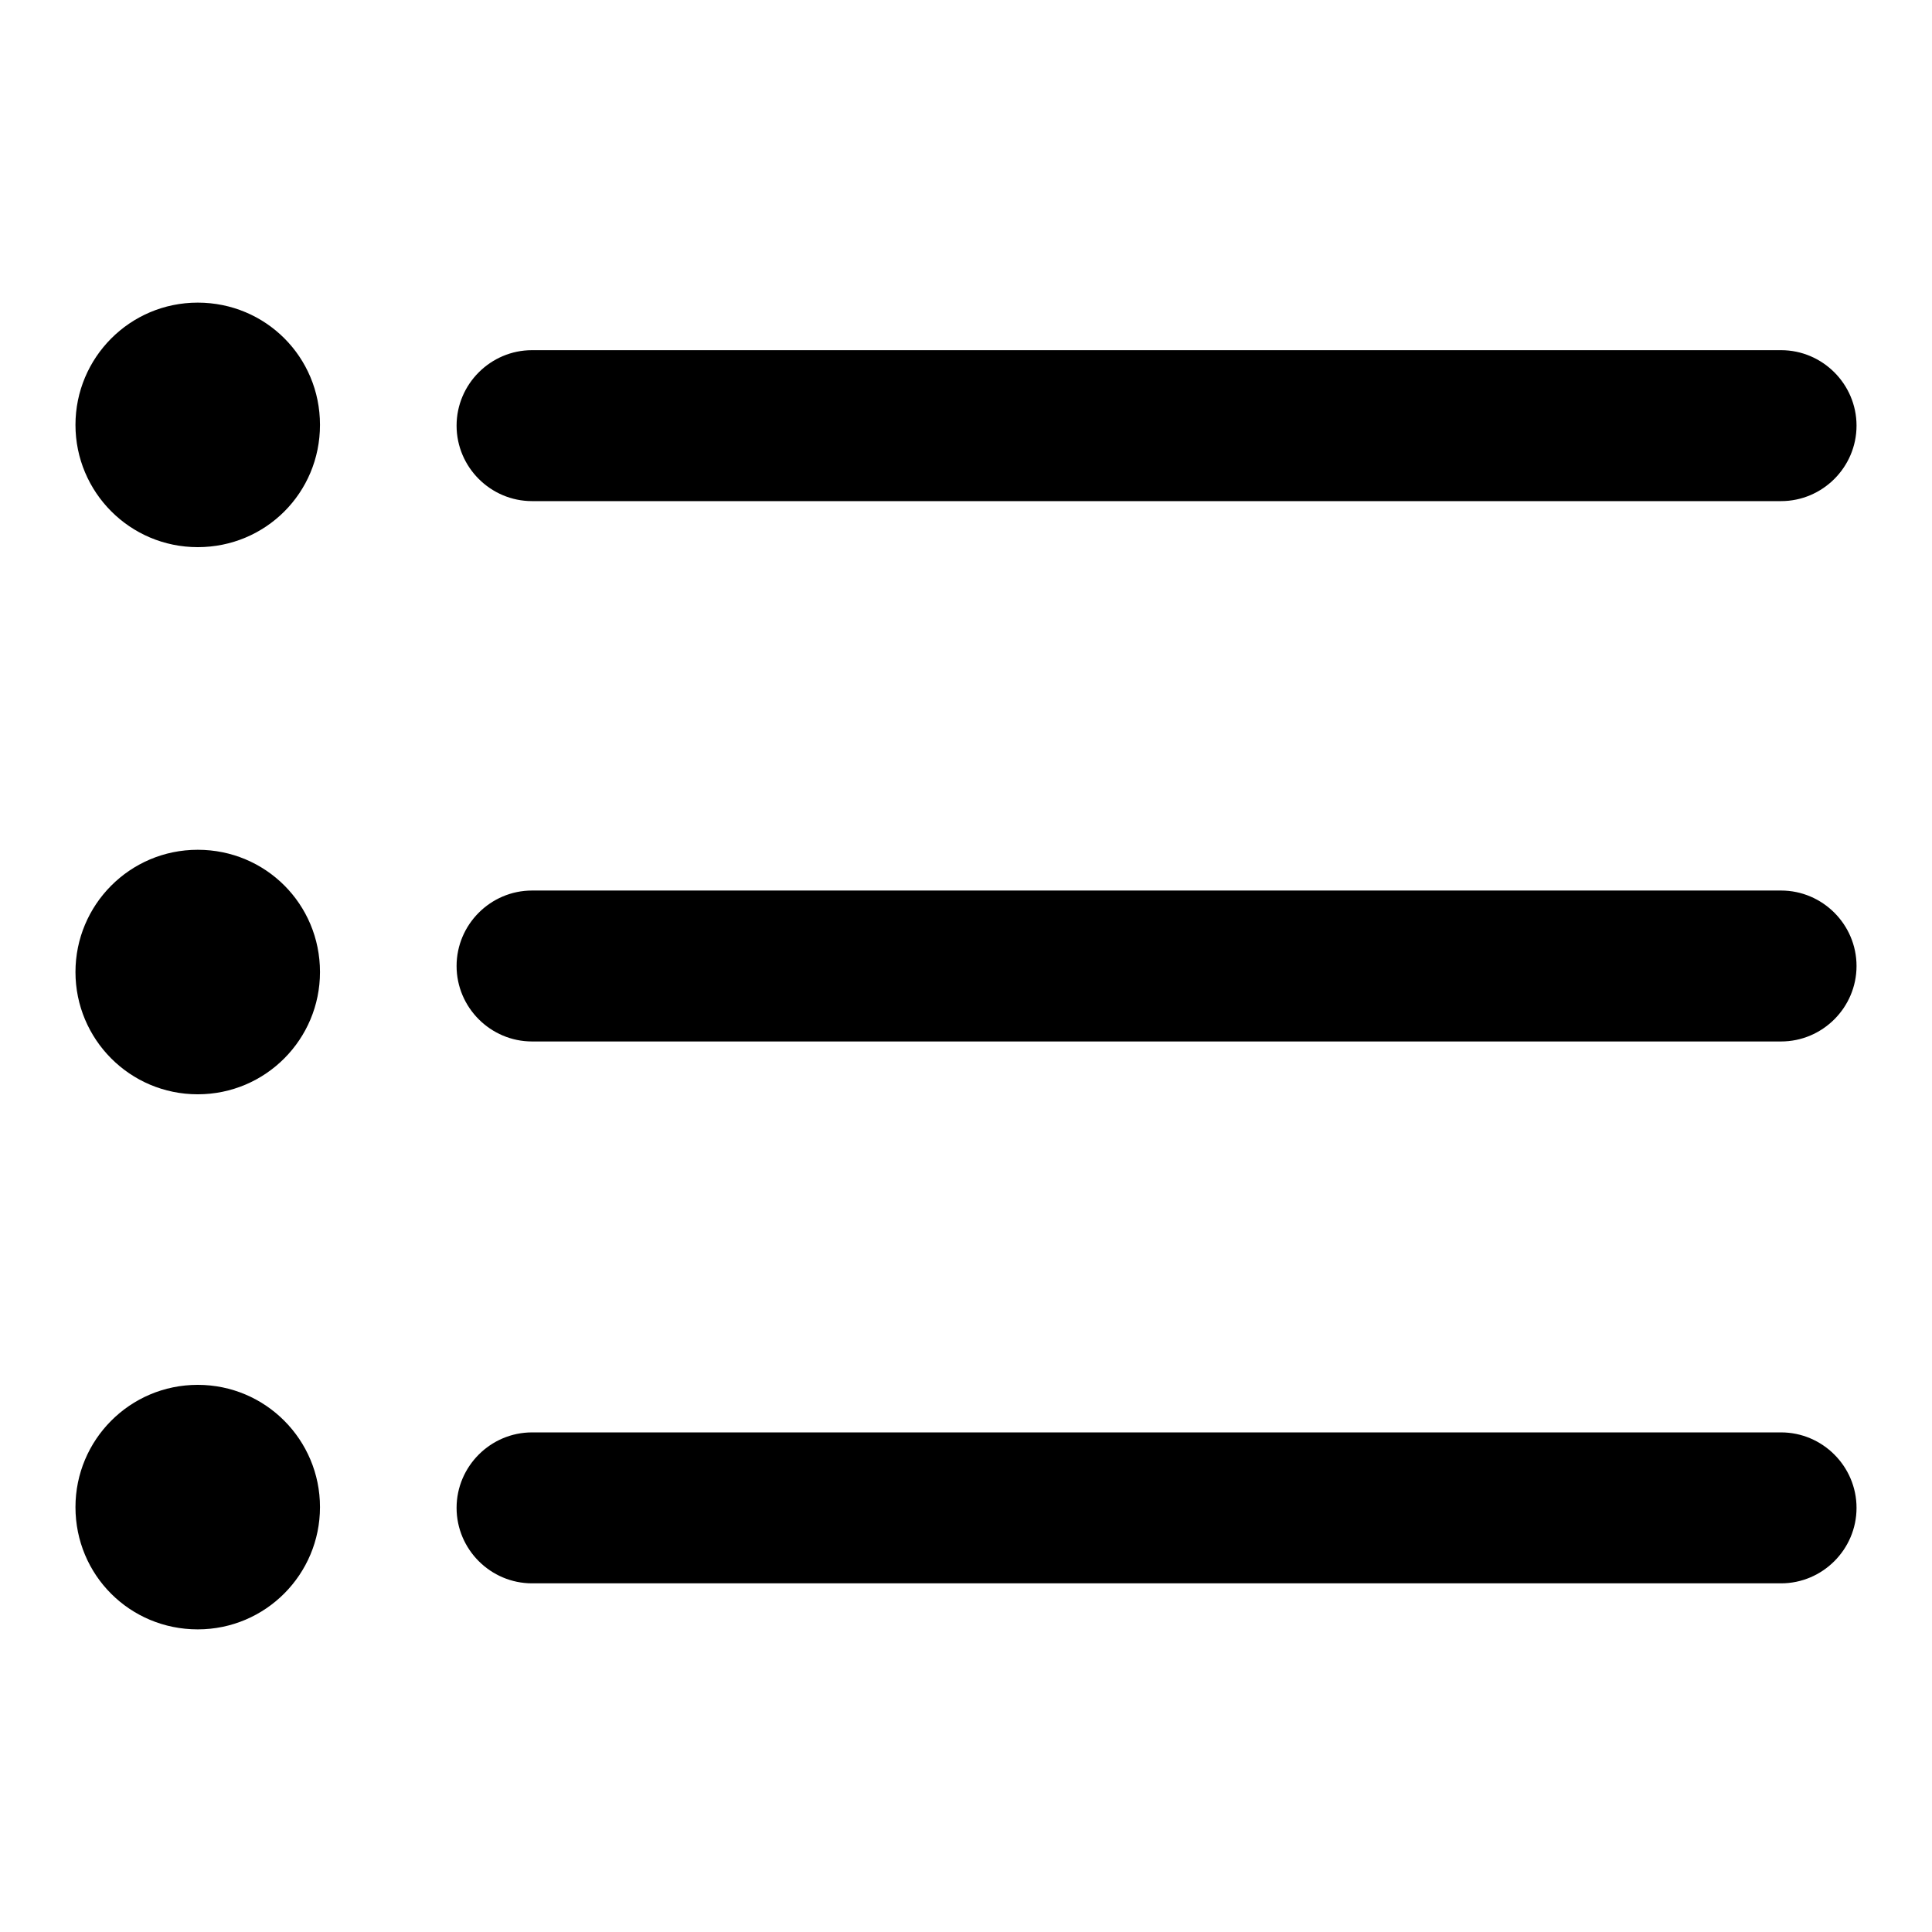 <?xml version="1.0" encoding="utf-8"?>
<!-- Svg Vector Icons : http://www.onlinewebfonts.com/icon -->
<!DOCTYPE svg PUBLIC "-//W3C//DTD SVG 1.1//EN" "http://www.w3.org/Graphics/SVG/1.1/DTD/svg11.dtd">
<svg version="1.1" xmlns="http://www.w3.org/2000/svg" xmlns:xlink="http://www.w3.org/1999/xlink" x="0px" y="0px" viewBox="0 0 256 256" enable-background="new 0 0 256 256" xml:space="preserve">
<g> <path fill="#000000" d="M167.7,66.4H236c0,0,0,0,0,0c5.5,0,10-4.5,10-10s-4.5-10-10-10h0h-68.2h-20.1H70.5c-5.5,0-10,4.5-10,10 s4.5,10,10,10c0,0,0,0,0,0l77.1,0H167.7z M167.7,138H236c0,0,0,0,0,0c5.5,0,10-4.5,10-10c0-5.5-4.5-10-10-10l0,0h-68.2l-20.1,0 H70.5c-5.5,0-10,4.5-10,10s4.5,10,10,10c0,0,0,0,0,0h77.1H167.7z M167.7,209.8H236c0,0,0,0,0,0c5.5,0,10-4.5,10-10 c0-5.5-4.5-10-10-10h0h-68.2h-20.1H70.5c-5.5,0-10,4.5-10,10c0,5.5,4.5,10,10,10c0,0,0,0,0,0h77.1H167.7z M10,199.7 c0-8.9,7.2-16.2,16.2-16.2s16.2,7.3,16.2,16.2c0,8.9-7.2,16.2-16.2,16.2S10,208.7,10,199.7L10,199.7L10,199.7z M10,128.8 c0-8.9,7.2-16.2,16.2-16.2s16.2,7.2,16.2,16.2c0,8.9-7.2,16.2-16.2,16.2S10,137.7,10,128.8L10,128.8L10,128.8z M10,56.3 c0-8.9,7.2-16.2,16.2-16.2s16.2,7.2,16.2,16.2s-7.2,16.2-16.2,16.2S10,65.2,10,56.3L10,56.3L10,56.3z"/></g>
</svg>